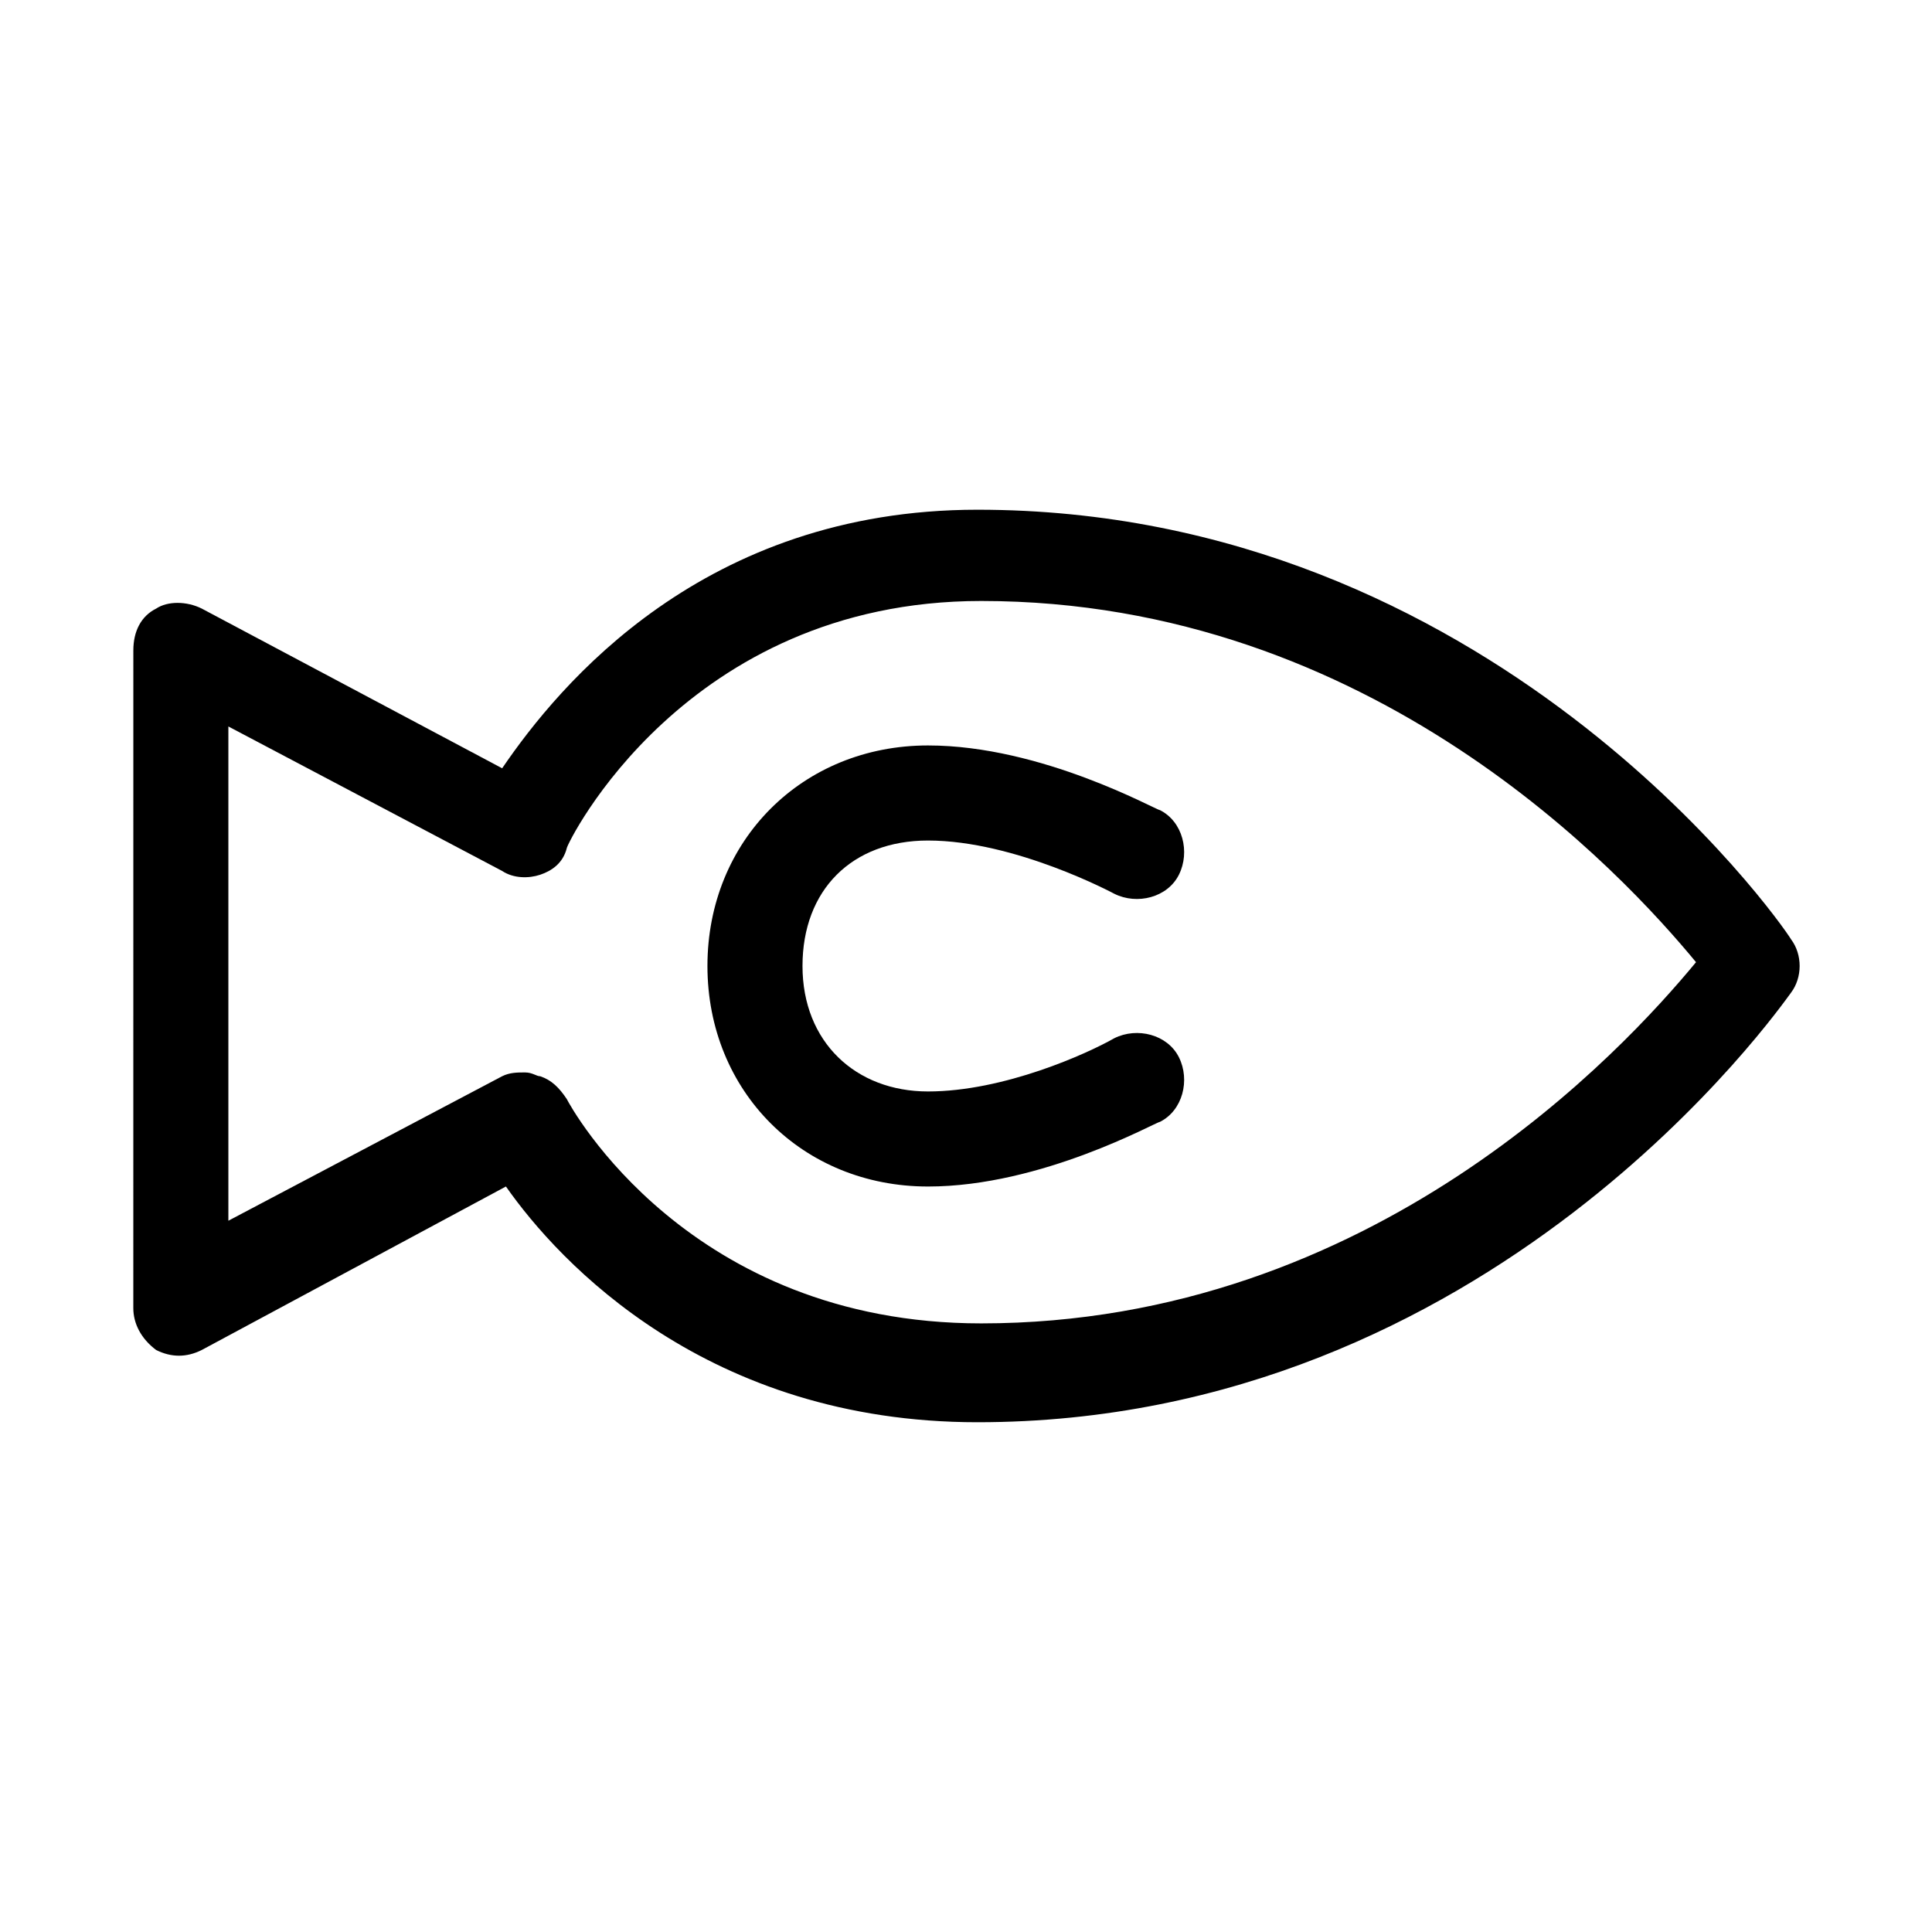 <?xml version="1.0" encoding="UTF-8"?>
<!-- The Best Svg Icon site in the world: iconSvg.co, Visit us! https://iconsvg.co -->
<svg fill="#000000" width="800px" height="800px" version="1.1" viewBox="144 144 512 512" xmlns="http://www.w3.org/2000/svg">
 <g>
  <path d="m179.33 490.68c0 4.031 2.016 8.062 6.047 11.082 4.031 2.016 8.062 2.016 12.09 0l80.609-43.328c14.105 20.152 53.402 62.473 124.95 62.473 136.03 0 212.61-109.83 215.63-113.86 3.023-4.031 3.023-10.078 0-14.105-3.019-5.039-79.598-113.86-215.63-113.86-72.547 0-110.84 46.352-125.95 68.52l-79.602-42.32c-4.031-2.016-9.07-2.016-12.09 0-4.031 2.016-6.047 6.047-6.047 11.082zm25.191-154.16 72.547 38.289c3.023 2.016 7.055 2.016 10.078 1.008 3.023-1.008 6.047-3.023 7.055-7.055 0-1.008 31.234-65.496 109.83-65.496 103.79 0 170.29 72.547 189.43 95.723-19.145 23.176-85.648 95.723-189.43 95.723-77.586 0-108.82-57.434-109.83-59.449-2.016-3.023-4.031-5.039-7.055-6.047-1.008 0-2.016-1.008-4.031-1.008s-4.031 0-6.047 1.008l-72.547 38.289z"/>
  <path d="m389.92 458.44c30.23 0 60.457-17.129 61.465-17.129 6.047-3.023 8.062-11.082 5.039-17.129-3.023-6.047-11.082-8.062-17.129-5.039-7.055 4.031-29.223 14.105-49.375 14.105-19.145 0-33.25-13.098-33.25-33.25s13.098-33.25 33.25-33.25c23.176 0 49.375 14.105 49.375 14.105 6.047 3.023 14.105 1.008 17.129-5.039 3.023-6.047 1.008-14.105-5.039-17.129-1.008 0-31.234-17.133-61.465-17.133-33.25 0-58.441 25.191-58.441 58.441 0 33.254 25.191 58.445 58.441 58.445z"/>
 </g>
</svg>